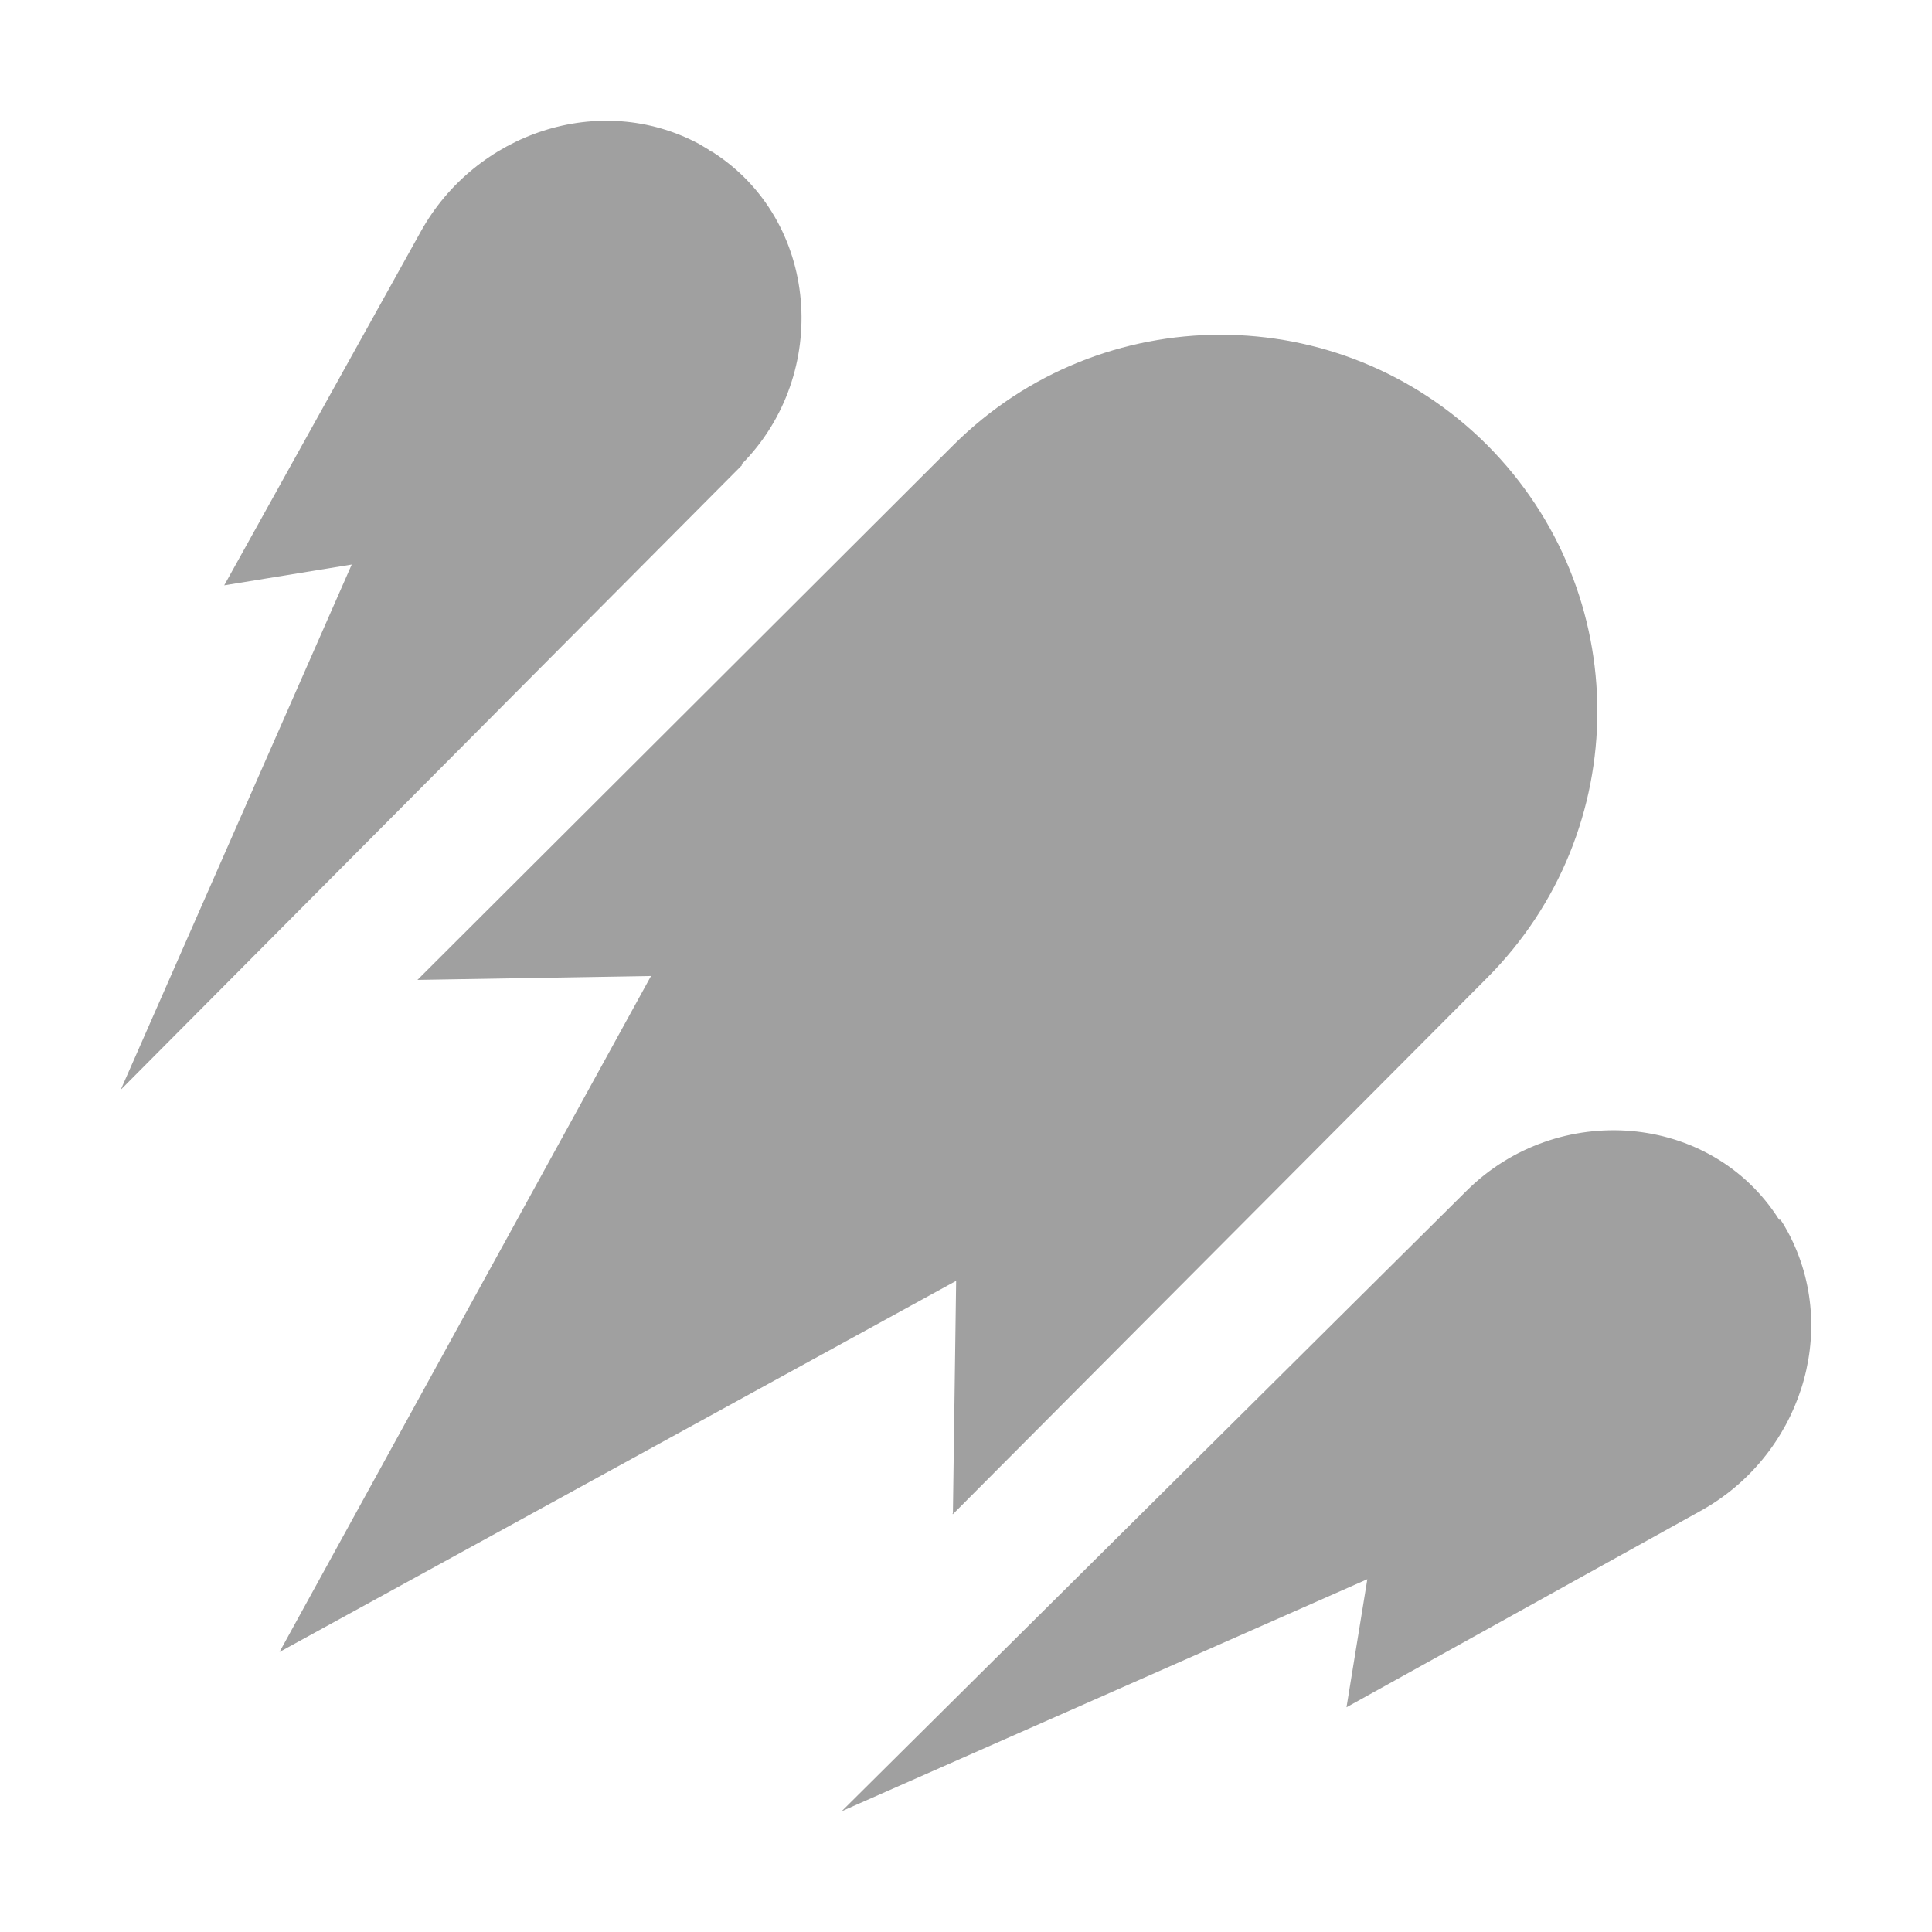 <svg width="58" height="58" viewBox="0 0 58 58" fill="none" xmlns="http://www.w3.org/2000/svg">
<path fill-rule="evenodd" clip-rule="evenodd" d="M22.259 13.943C24.954 11.23 24.602 6.605 21.38 4.556C21.341 4.556 21.302 4.517 21.282 4.498C21.184 4.439 21.087 4.381 20.989 4.322C18.001 2.722 14.27 3.991 12.629 6.957L6.731 17.572L10.559 16.948L3.625 32.715L22.278 13.962L22.259 13.943ZM28.607 45.457L44.642 29.358C49.057 24.929 49.057 17.787 44.642 13.357C40.228 8.947 33.06 8.947 28.626 13.357L12.532 29.417L19.544 29.3L8.391 49.594L28.704 38.452L28.607 45.438H28.587L28.607 45.457ZM53.451 36.617C53.549 36.754 53.608 36.871 53.686 37.008C55.268 39.993 54.018 43.721 51.049 45.36L40.423 51.253L41.048 47.409L25.267 54.375L44.037 35.739C46.752 33.047 51.361 33.378 53.412 36.617H53.451Z" fill="#A0A0A0"/>
</svg>
